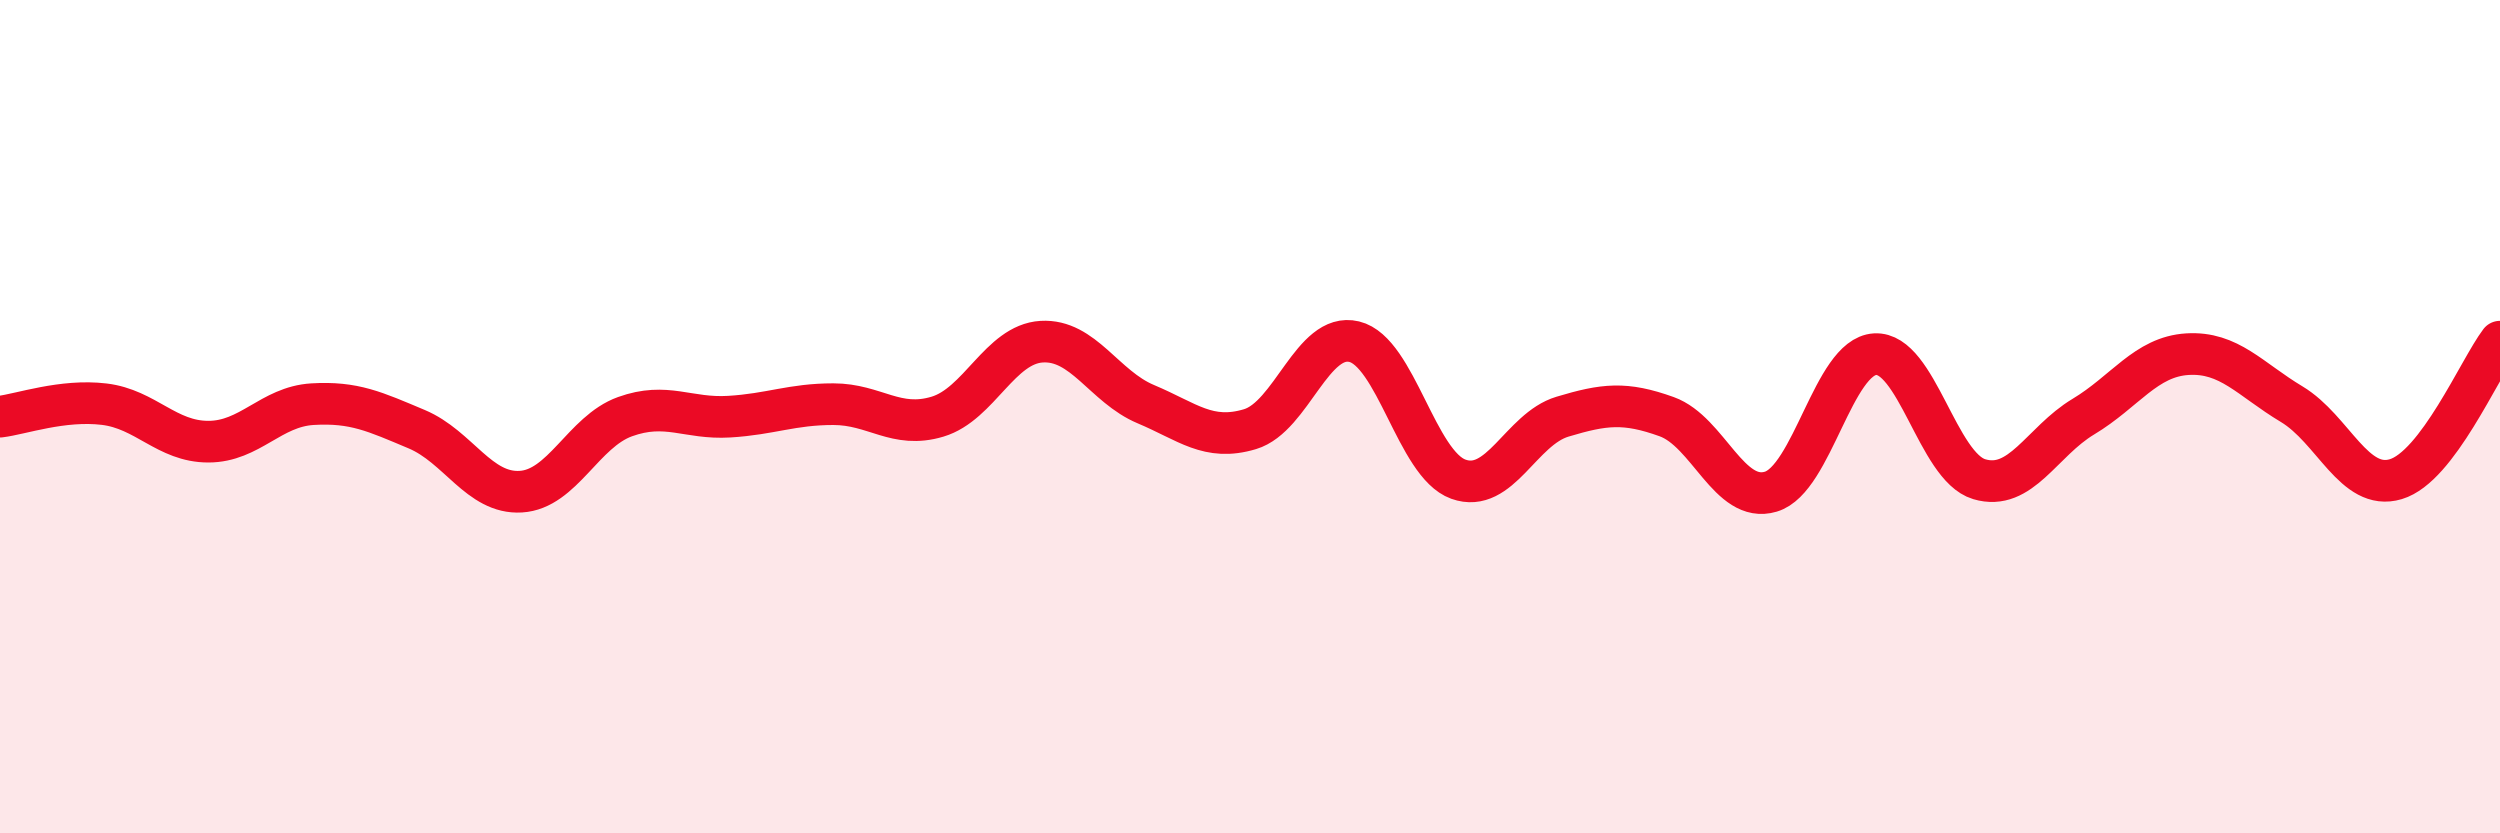 
    <svg width="60" height="20" viewBox="0 0 60 20" xmlns="http://www.w3.org/2000/svg">
      <path
        d="M 0,10 C 0.5,9.94 1.5,9.58 2.5,9.7 C 3.5,9.82 4,10.6 5,10.6 C 6,10.6 6.5,9.76 7.5,9.7 C 8.5,9.64 9,9.88 10,10.3 C 11,10.72 11.5,11.86 12.5,11.8 C 13.5,11.74 14,10.36 15,10 C 16,9.64 16.5,10.06 17.5,10 C 18.5,9.94 19,9.7 20,9.7 C 21,9.7 21.5,10.3 22.5,10 C 23.5,9.7 24,8.26 25,8.2 C 26,8.14 26.5,9.28 27.5,9.7 C 28.5,10.12 29,10.6 30,10.3 C 31,10 31.5,7.96 32.5,8.2 C 33.5,8.44 34,11.14 35,11.5 C 36,11.86 36.5,10.3 37.5,10 C 38.5,9.7 39,9.64 40,10 C 41,10.36 41.5,12.1 42.5,11.8 C 43.5,11.5 44,8.56 45,8.5 C 46,8.44 46.5,11.2 47.5,11.5 C 48.5,11.8 49,10.6 50,10 C 51,9.4 51.5,8.56 52.5,8.5 C 53.5,8.44 54,9.1 55,9.7 C 56,10.3 56.5,11.8 57.5,11.5 C 58.5,11.2 59.5,8.86 60,8.2L60 20L0 20Z"
        fill="#EB0A25"
        opacity="0.1"
        stroke-linecap="round"
        stroke-linejoin="round"
      />
      <path
        d="M 0,10 C 0.5,9.94 1.5,9.58 2.5,9.7 C 3.5,9.82 4,10.6 5,10.6 C 6,10.6 6.5,9.76 7.5,9.7 C 8.5,9.64 9,9.88 10,10.3 C 11,10.72 11.5,11.86 12.5,11.8 C 13.5,11.74 14,10.36 15,10 C 16,9.64 16.5,10.06 17.5,10 C 18.5,9.94 19,9.7 20,9.7 C 21,9.7 21.5,10.3 22.5,10 C 23.5,9.7 24,8.26 25,8.2 C 26,8.14 26.5,9.28 27.5,9.7 C 28.5,10.12 29,10.6 30,10.3 C 31,10 31.5,7.96 32.5,8.2 C 33.5,8.44 34,11.14 35,11.5 C 36,11.86 36.5,10.3 37.5,10 C 38.5,9.7 39,9.64 40,10 C 41,10.36 41.5,12.1 42.5,11.8 C 43.5,11.5 44,8.56 45,8.5 C 46,8.44 46.5,11.2 47.5,11.5 C 48.5,11.8 49,10.6 50,10 C 51,9.4 51.5,8.56 52.5,8.5 C 53.5,8.44 54,9.1 55,9.7 C 56,10.3 56.5,11.8 57.5,11.5 C 58.5,11.2 59.5,8.86 60,8.2"
        stroke="#EB0A25"
        stroke-width="1"
        fill="none"
        stroke-linecap="round"
        stroke-linejoin="round"
      />
    </svg>
  